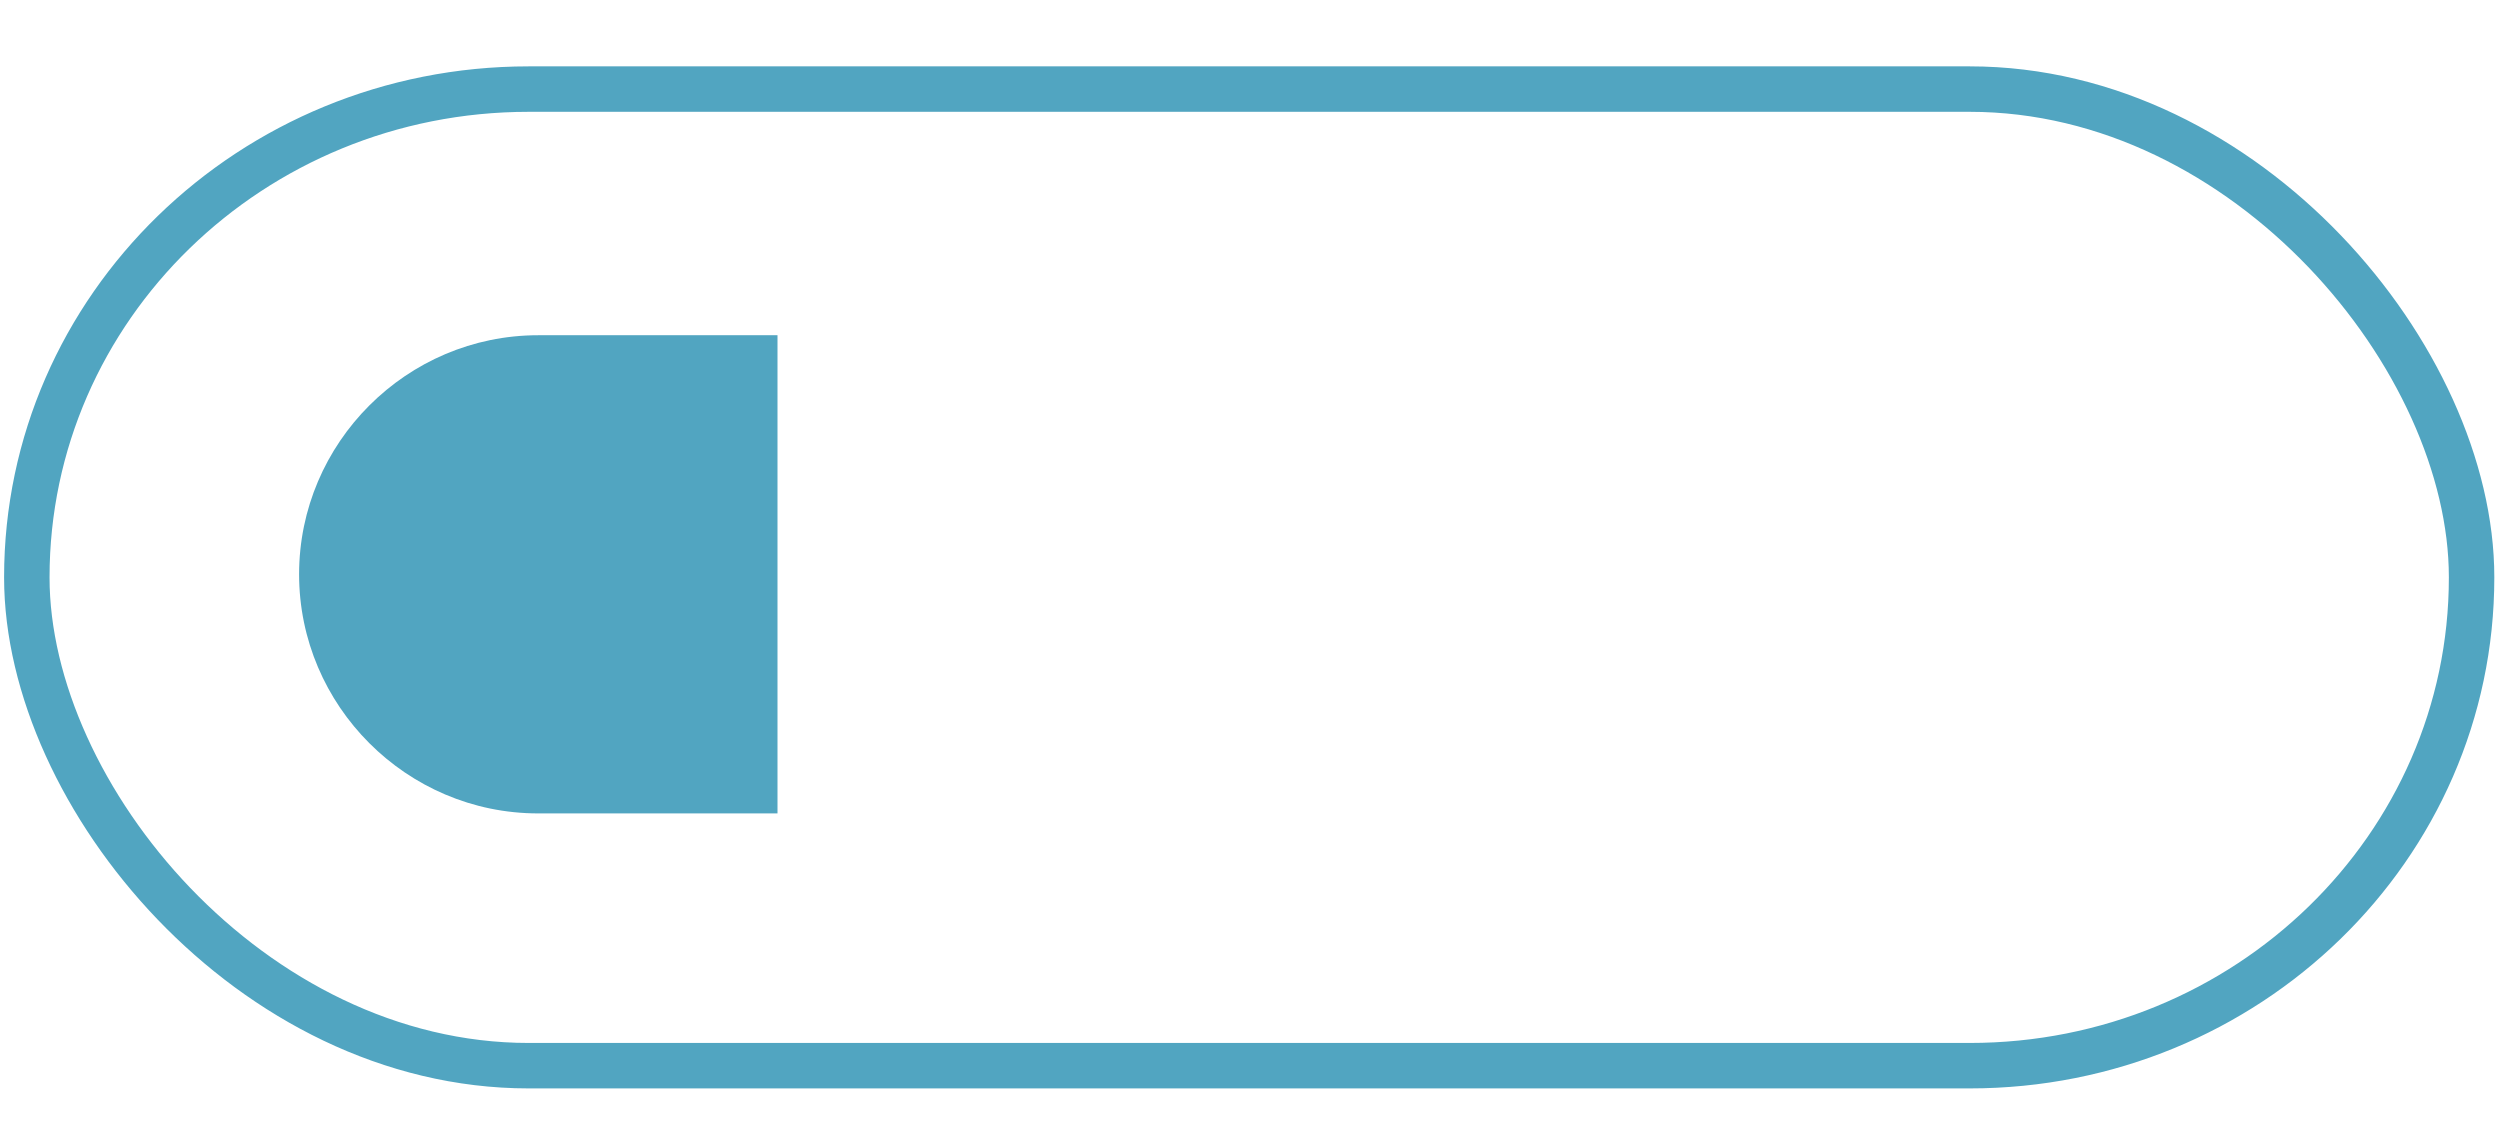 <?xml version="1.0" encoding="UTF-8"?> <!-- Creator: CorelDRAW --> <svg xmlns="http://www.w3.org/2000/svg" xmlns:xlink="http://www.w3.org/1999/xlink" xmlns:xodm="http://www.corel.com/coreldraw/odm/2003" xml:space="preserve" width="11mm" height="5mm" style="shape-rendering:geometricPrecision; text-rendering:geometricPrecision; image-rendering:optimizeQuality; fill-rule:evenodd; clip-rule:evenodd" viewBox="0 0 11 5"> <defs> <style type="text/css"> <![CDATA[ .str0 {stroke:#51A5C1;stroke-width:0.2;stroke-miterlimit:22.926} .fil0 {fill:none} .fil1 {fill:#51A5C1} ]]> </style> </defs> <g id="Слой_x0020_1">  <rect class="fil0 str0" x="0.118" y="0.392" width="10.757" height="4.297" rx="2.208" ry="2.148"></rect> <path class="fil1" d="M3.421 1.474l0 2.105 -1.053 0c-0.579,0 -1.052,-0.474 -1.052,-1.052l0 -0c0,-0.579 0.474,-1.052 1.052,-1.052l1.053 0z"></path> </g> </svg> 